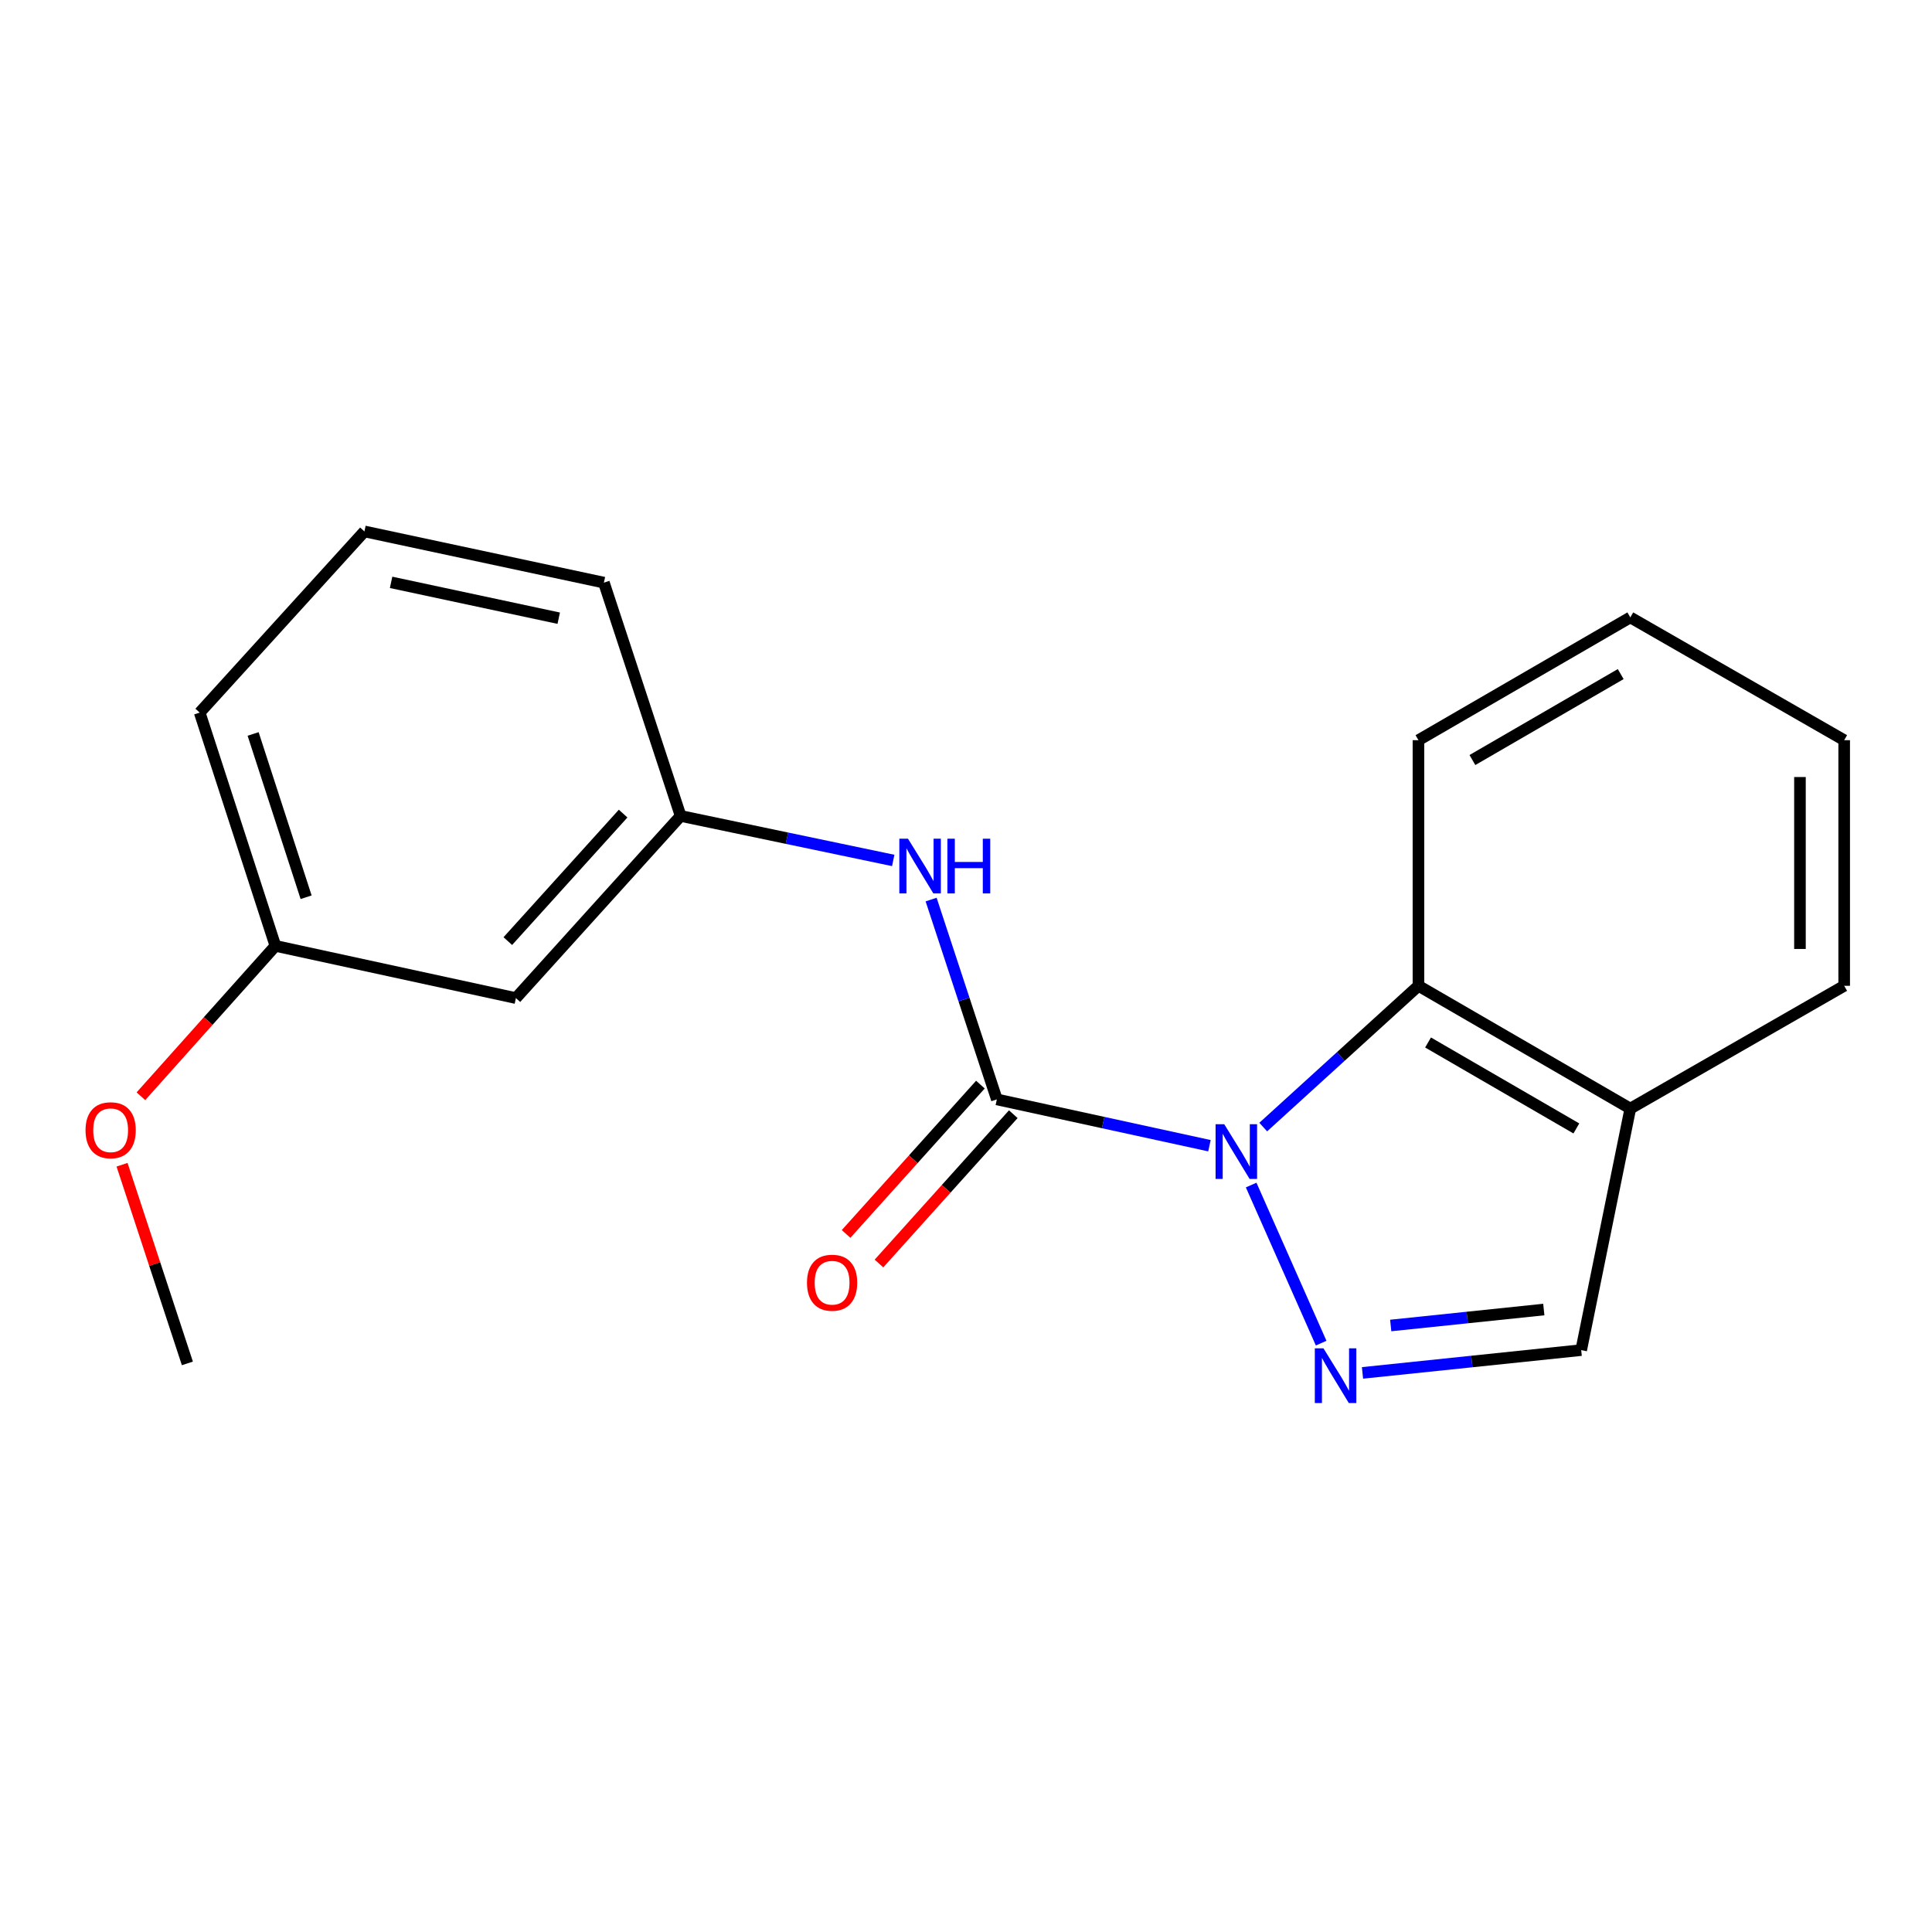 <?xml version='1.0' encoding='iso-8859-1'?>
<svg version='1.1' baseProfile='full'
              xmlns='http://www.w3.org/2000/svg'
                      xmlns:rdkit='http://www.rdkit.org/xml'
                      xmlns:xlink='http://www.w3.org/1999/xlink'
                  xml:space='preserve'
width='1000px' height='1000px' viewBox='0 0 1000 1000'>
<!-- END OF HEADER -->
<rect style='opacity:1.0;fill:#FFFFFF;stroke:none' width='1000' height='1000' x='0' y='0'> </rect>
<path class='bond-0' d='M 626.009,593.018 L 570.989,581.033' style='fill:none;fill-rule:evenodd;stroke:#0000FF;stroke-width:6px;stroke-linecap:butt;stroke-linejoin:miter;stroke-opacity:1' />
<path class='bond-0' d='M 570.989,581.033 L 515.968,569.048' style='fill:none;fill-rule:evenodd;stroke:#000000;stroke-width:6px;stroke-linecap:butt;stroke-linejoin:miter;stroke-opacity:1' />
<path class='bond-1' d='M 647.595,613.381 L 683.825,695.207' style='fill:none;fill-rule:evenodd;stroke:#0000FF;stroke-width:6px;stroke-linecap:butt;stroke-linejoin:miter;stroke-opacity:1' />
<path class='bond-2' d='M 653.847,583.373 L 694.018,546.812' style='fill:none;fill-rule:evenodd;stroke:#0000FF;stroke-width:6px;stroke-linecap:butt;stroke-linejoin:miter;stroke-opacity:1' />
<path class='bond-2' d='M 694.018,546.812 L 734.189,510.251' style='fill:none;fill-rule:evenodd;stroke:#000000;stroke-width:6px;stroke-linecap:butt;stroke-linejoin:miter;stroke-opacity:1' />
<path class='bond-3' d='M 515.968,569.048 L 498.954,517.331' style='fill:none;fill-rule:evenodd;stroke:#000000;stroke-width:6px;stroke-linecap:butt;stroke-linejoin:miter;stroke-opacity:1' />
<path class='bond-3' d='M 498.954,517.331 L 481.94,465.613' style='fill:none;fill-rule:evenodd;stroke:#0000FF;stroke-width:6px;stroke-linecap:butt;stroke-linejoin:miter;stroke-opacity:1' />
<path class='bond-6' d='M 507.458,561.393 L 472.694,600.04' style='fill:none;fill-rule:evenodd;stroke:#000000;stroke-width:6px;stroke-linecap:butt;stroke-linejoin:miter;stroke-opacity:1' />
<path class='bond-6' d='M 472.694,600.04 L 437.931,638.687' style='fill:none;fill-rule:evenodd;stroke:#FF0000;stroke-width:6px;stroke-linecap:butt;stroke-linejoin:miter;stroke-opacity:1' />
<path class='bond-6' d='M 524.478,576.703 L 489.715,615.35' style='fill:none;fill-rule:evenodd;stroke:#000000;stroke-width:6px;stroke-linecap:butt;stroke-linejoin:miter;stroke-opacity:1' />
<path class='bond-6' d='M 489.715,615.35 L 454.951,653.997' style='fill:none;fill-rule:evenodd;stroke:#FF0000;stroke-width:6px;stroke-linecap:butt;stroke-linejoin:miter;stroke-opacity:1' />
<path class='bond-4' d='M 705.225,710.612 L 761.823,704.712' style='fill:none;fill-rule:evenodd;stroke:#0000FF;stroke-width:6px;stroke-linecap:butt;stroke-linejoin:miter;stroke-opacity:1' />
<path class='bond-4' d='M 761.823,704.712 L 818.422,698.812' style='fill:none;fill-rule:evenodd;stroke:#000000;stroke-width:6px;stroke-linecap:butt;stroke-linejoin:miter;stroke-opacity:1' />
<path class='bond-4' d='M 719.831,686.073 L 759.45,681.943' style='fill:none;fill-rule:evenodd;stroke:#0000FF;stroke-width:6px;stroke-linecap:butt;stroke-linejoin:miter;stroke-opacity:1' />
<path class='bond-4' d='M 759.45,681.943 L 799.069,677.813' style='fill:none;fill-rule:evenodd;stroke:#000000;stroke-width:6px;stroke-linecap:butt;stroke-linejoin:miter;stroke-opacity:1' />
<path class='bond-5' d='M 734.189,510.251 L 843.846,573.804' style='fill:none;fill-rule:evenodd;stroke:#000000;stroke-width:6px;stroke-linecap:butt;stroke-linejoin:miter;stroke-opacity:1' />
<path class='bond-5' d='M 739.158,539.591 L 815.918,584.078' style='fill:none;fill-rule:evenodd;stroke:#000000;stroke-width:6px;stroke-linecap:butt;stroke-linejoin:miter;stroke-opacity:1' />
<path class='bond-10' d='M 734.189,510.251 L 734.189,383.119' style='fill:none;fill-rule:evenodd;stroke:#000000;stroke-width:6px;stroke-linecap:butt;stroke-linejoin:miter;stroke-opacity:1' />
<path class='bond-7' d='M 462.331,445.364 L 407.314,433.847' style='fill:none;fill-rule:evenodd;stroke:#0000FF;stroke-width:6px;stroke-linecap:butt;stroke-linejoin:miter;stroke-opacity:1' />
<path class='bond-7' d='M 407.314,433.847 L 352.297,422.33' style='fill:none;fill-rule:evenodd;stroke:#000000;stroke-width:6px;stroke-linecap:butt;stroke-linejoin:miter;stroke-opacity:1' />
<path class='bond-19' d='M 818.422,698.812 L 843.846,573.804' style='fill:none;fill-rule:evenodd;stroke:#000000;stroke-width:6px;stroke-linecap:butt;stroke-linejoin:miter;stroke-opacity:1' />
<path class='bond-12' d='M 843.846,573.804 L 954.545,510.251' style='fill:none;fill-rule:evenodd;stroke:#000000;stroke-width:6px;stroke-linecap:butt;stroke-linejoin:miter;stroke-opacity:1' />
<path class='bond-8' d='M 352.297,422.33 L 267.033,516.61' style='fill:none;fill-rule:evenodd;stroke:#000000;stroke-width:6px;stroke-linecap:butt;stroke-linejoin:miter;stroke-opacity:1' />
<path class='bond-8' d='M 322.528,421.116 L 262.844,487.113' style='fill:none;fill-rule:evenodd;stroke:#000000;stroke-width:6px;stroke-linecap:butt;stroke-linejoin:miter;stroke-opacity:1' />
<path class='bond-14' d='M 352.297,422.33 L 312.578,301.57' style='fill:none;fill-rule:evenodd;stroke:#000000;stroke-width:6px;stroke-linecap:butt;stroke-linejoin:miter;stroke-opacity:1' />
<path class='bond-9' d='M 267.033,516.61 L 142.547,489.584' style='fill:none;fill-rule:evenodd;stroke:#000000;stroke-width:6px;stroke-linecap:butt;stroke-linejoin:miter;stroke-opacity:1' />
<path class='bond-11' d='M 142.547,489.584 L 107.742,528.499' style='fill:none;fill-rule:evenodd;stroke:#000000;stroke-width:6px;stroke-linecap:butt;stroke-linejoin:miter;stroke-opacity:1' />
<path class='bond-11' d='M 107.742,528.499 L 72.938,567.415' style='fill:none;fill-rule:evenodd;stroke:#FF0000;stroke-width:6px;stroke-linecap:butt;stroke-linejoin:miter;stroke-opacity:1' />
<path class='bond-21' d='M 142.547,489.584 L 103.362,368.849' style='fill:none;fill-rule:evenodd;stroke:#000000;stroke-width:6px;stroke-linecap:butt;stroke-linejoin:miter;stroke-opacity:1' />
<path class='bond-21' d='M 158.444,464.407 L 131.014,379.892' style='fill:none;fill-rule:evenodd;stroke:#000000;stroke-width:6px;stroke-linecap:butt;stroke-linejoin:miter;stroke-opacity:1' />
<path class='bond-17' d='M 734.189,383.119 L 843.846,319.566' style='fill:none;fill-rule:evenodd;stroke:#000000;stroke-width:6px;stroke-linecap:butt;stroke-linejoin:miter;stroke-opacity:1' />
<path class='bond-17' d='M 762.116,393.393 L 838.876,348.906' style='fill:none;fill-rule:evenodd;stroke:#000000;stroke-width:6px;stroke-linecap:butt;stroke-linejoin:miter;stroke-opacity:1' />
<path class='bond-16' d='M 63.171,602.871 L 80.08,654.282' style='fill:none;fill-rule:evenodd;stroke:#FF0000;stroke-width:6px;stroke-linecap:butt;stroke-linejoin:miter;stroke-opacity:1' />
<path class='bond-16' d='M 80.08,654.282 L 96.99,705.693' style='fill:none;fill-rule:evenodd;stroke:#000000;stroke-width:6px;stroke-linecap:butt;stroke-linejoin:miter;stroke-opacity:1' />
<path class='bond-20' d='M 954.545,510.251 L 954.545,383.119' style='fill:none;fill-rule:evenodd;stroke:#000000;stroke-width:6px;stroke-linecap:butt;stroke-linejoin:miter;stroke-opacity:1' />
<path class='bond-20' d='M 931.653,491.181 L 931.653,402.189' style='fill:none;fill-rule:evenodd;stroke:#000000;stroke-width:6px;stroke-linecap:butt;stroke-linejoin:miter;stroke-opacity:1' />
<path class='bond-13' d='M 188.625,275.065 L 312.578,301.57' style='fill:none;fill-rule:evenodd;stroke:#000000;stroke-width:6px;stroke-linecap:butt;stroke-linejoin:miter;stroke-opacity:1' />
<path class='bond-13' d='M 202.431,301.427 L 289.198,319.981' style='fill:none;fill-rule:evenodd;stroke:#000000;stroke-width:6px;stroke-linecap:butt;stroke-linejoin:miter;stroke-opacity:1' />
<path class='bond-15' d='M 188.625,275.065 L 103.362,368.849' style='fill:none;fill-rule:evenodd;stroke:#000000;stroke-width:6px;stroke-linecap:butt;stroke-linejoin:miter;stroke-opacity:1' />
<path class='bond-18' d='M 843.846,319.566 L 954.545,383.119' style='fill:none;fill-rule:evenodd;stroke:#000000;stroke-width:6px;stroke-linecap:butt;stroke-linejoin:miter;stroke-opacity:1' />
<path  class='atom-0' d='M 633.661 581.889
L 642.941 596.889
Q 643.861 598.369, 645.341 601.049
Q 646.821 603.729, 646.901 603.889
L 646.901 581.889
L 650.661 581.889
L 650.661 610.209
L 646.781 610.209
L 636.821 593.809
Q 635.661 591.889, 634.421 589.689
Q 633.221 587.489, 632.861 586.809
L 632.861 610.209
L 629.181 610.209
L 629.181 581.889
L 633.661 581.889
' fill='#0000FF'/>
<path  class='atom-2' d='M 685.03 697.905
L 694.31 712.905
Q 695.23 714.385, 696.71 717.065
Q 698.19 719.745, 698.27 719.905
L 698.27 697.905
L 702.03 697.905
L 702.03 726.225
L 698.15 726.225
L 688.19 709.825
Q 687.03 707.905, 685.79 705.705
Q 684.59 703.505, 684.23 702.825
L 684.23 726.225
L 680.55 726.225
L 680.55 697.905
L 685.03 697.905
' fill='#0000FF'/>
<path  class='atom-4' d='M 469.976 434.115
L 479.256 449.115
Q 480.176 450.595, 481.656 453.275
Q 483.136 455.955, 483.216 456.115
L 483.216 434.115
L 486.976 434.115
L 486.976 462.435
L 483.096 462.435
L 473.136 446.035
Q 471.976 444.115, 470.736 441.915
Q 469.536 439.715, 469.176 439.035
L 469.176 462.435
L 465.496 462.435
L 465.496 434.115
L 469.976 434.115
' fill='#0000FF'/>
<path  class='atom-4' d='M 490.376 434.115
L 494.216 434.115
L 494.216 446.155
L 508.696 446.155
L 508.696 434.115
L 512.536 434.115
L 512.536 462.435
L 508.696 462.435
L 508.696 449.355
L 494.216 449.355
L 494.216 462.435
L 490.376 462.435
L 490.376 434.115
' fill='#0000FF'/>
<path  class='atom-7' d='M 417.692 663.93
Q 417.692 657.13, 421.052 653.33
Q 424.412 649.53, 430.692 649.53
Q 436.972 649.53, 440.332 653.33
Q 443.692 657.13, 443.692 663.93
Q 443.692 670.81, 440.292 674.73
Q 436.892 678.61, 430.692 678.61
Q 424.452 678.61, 421.052 674.73
Q 417.692 670.85, 417.692 663.93
M 430.692 675.41
Q 435.012 675.41, 437.332 672.53
Q 439.692 669.61, 439.692 663.93
Q 439.692 658.37, 437.332 655.57
Q 435.012 652.73, 430.692 652.73
Q 426.372 652.73, 424.012 655.53
Q 421.692 658.33, 421.692 663.93
Q 421.692 669.65, 424.012 672.53
Q 426.372 675.41, 430.692 675.41
' fill='#FF0000'/>
<path  class='atom-12' d='M 44.271 585.013
Q 44.271 578.213, 47.631 574.413
Q 50.991 570.613, 57.271 570.613
Q 63.551 570.613, 66.911 574.413
Q 70.271 578.213, 70.271 585.013
Q 70.271 591.893, 66.871 595.813
Q 63.471 599.693, 57.271 599.693
Q 51.031 599.693, 47.631 595.813
Q 44.271 591.933, 44.271 585.013
M 57.271 596.493
Q 61.591 596.493, 63.911 593.613
Q 66.271 590.693, 66.271 585.013
Q 66.271 579.453, 63.911 576.653
Q 61.591 573.813, 57.271 573.813
Q 52.951 573.813, 50.591 576.613
Q 48.271 579.413, 48.271 585.013
Q 48.271 590.733, 50.591 593.613
Q 52.951 596.493, 57.271 596.493
' fill='#FF0000'/>
</svg>
